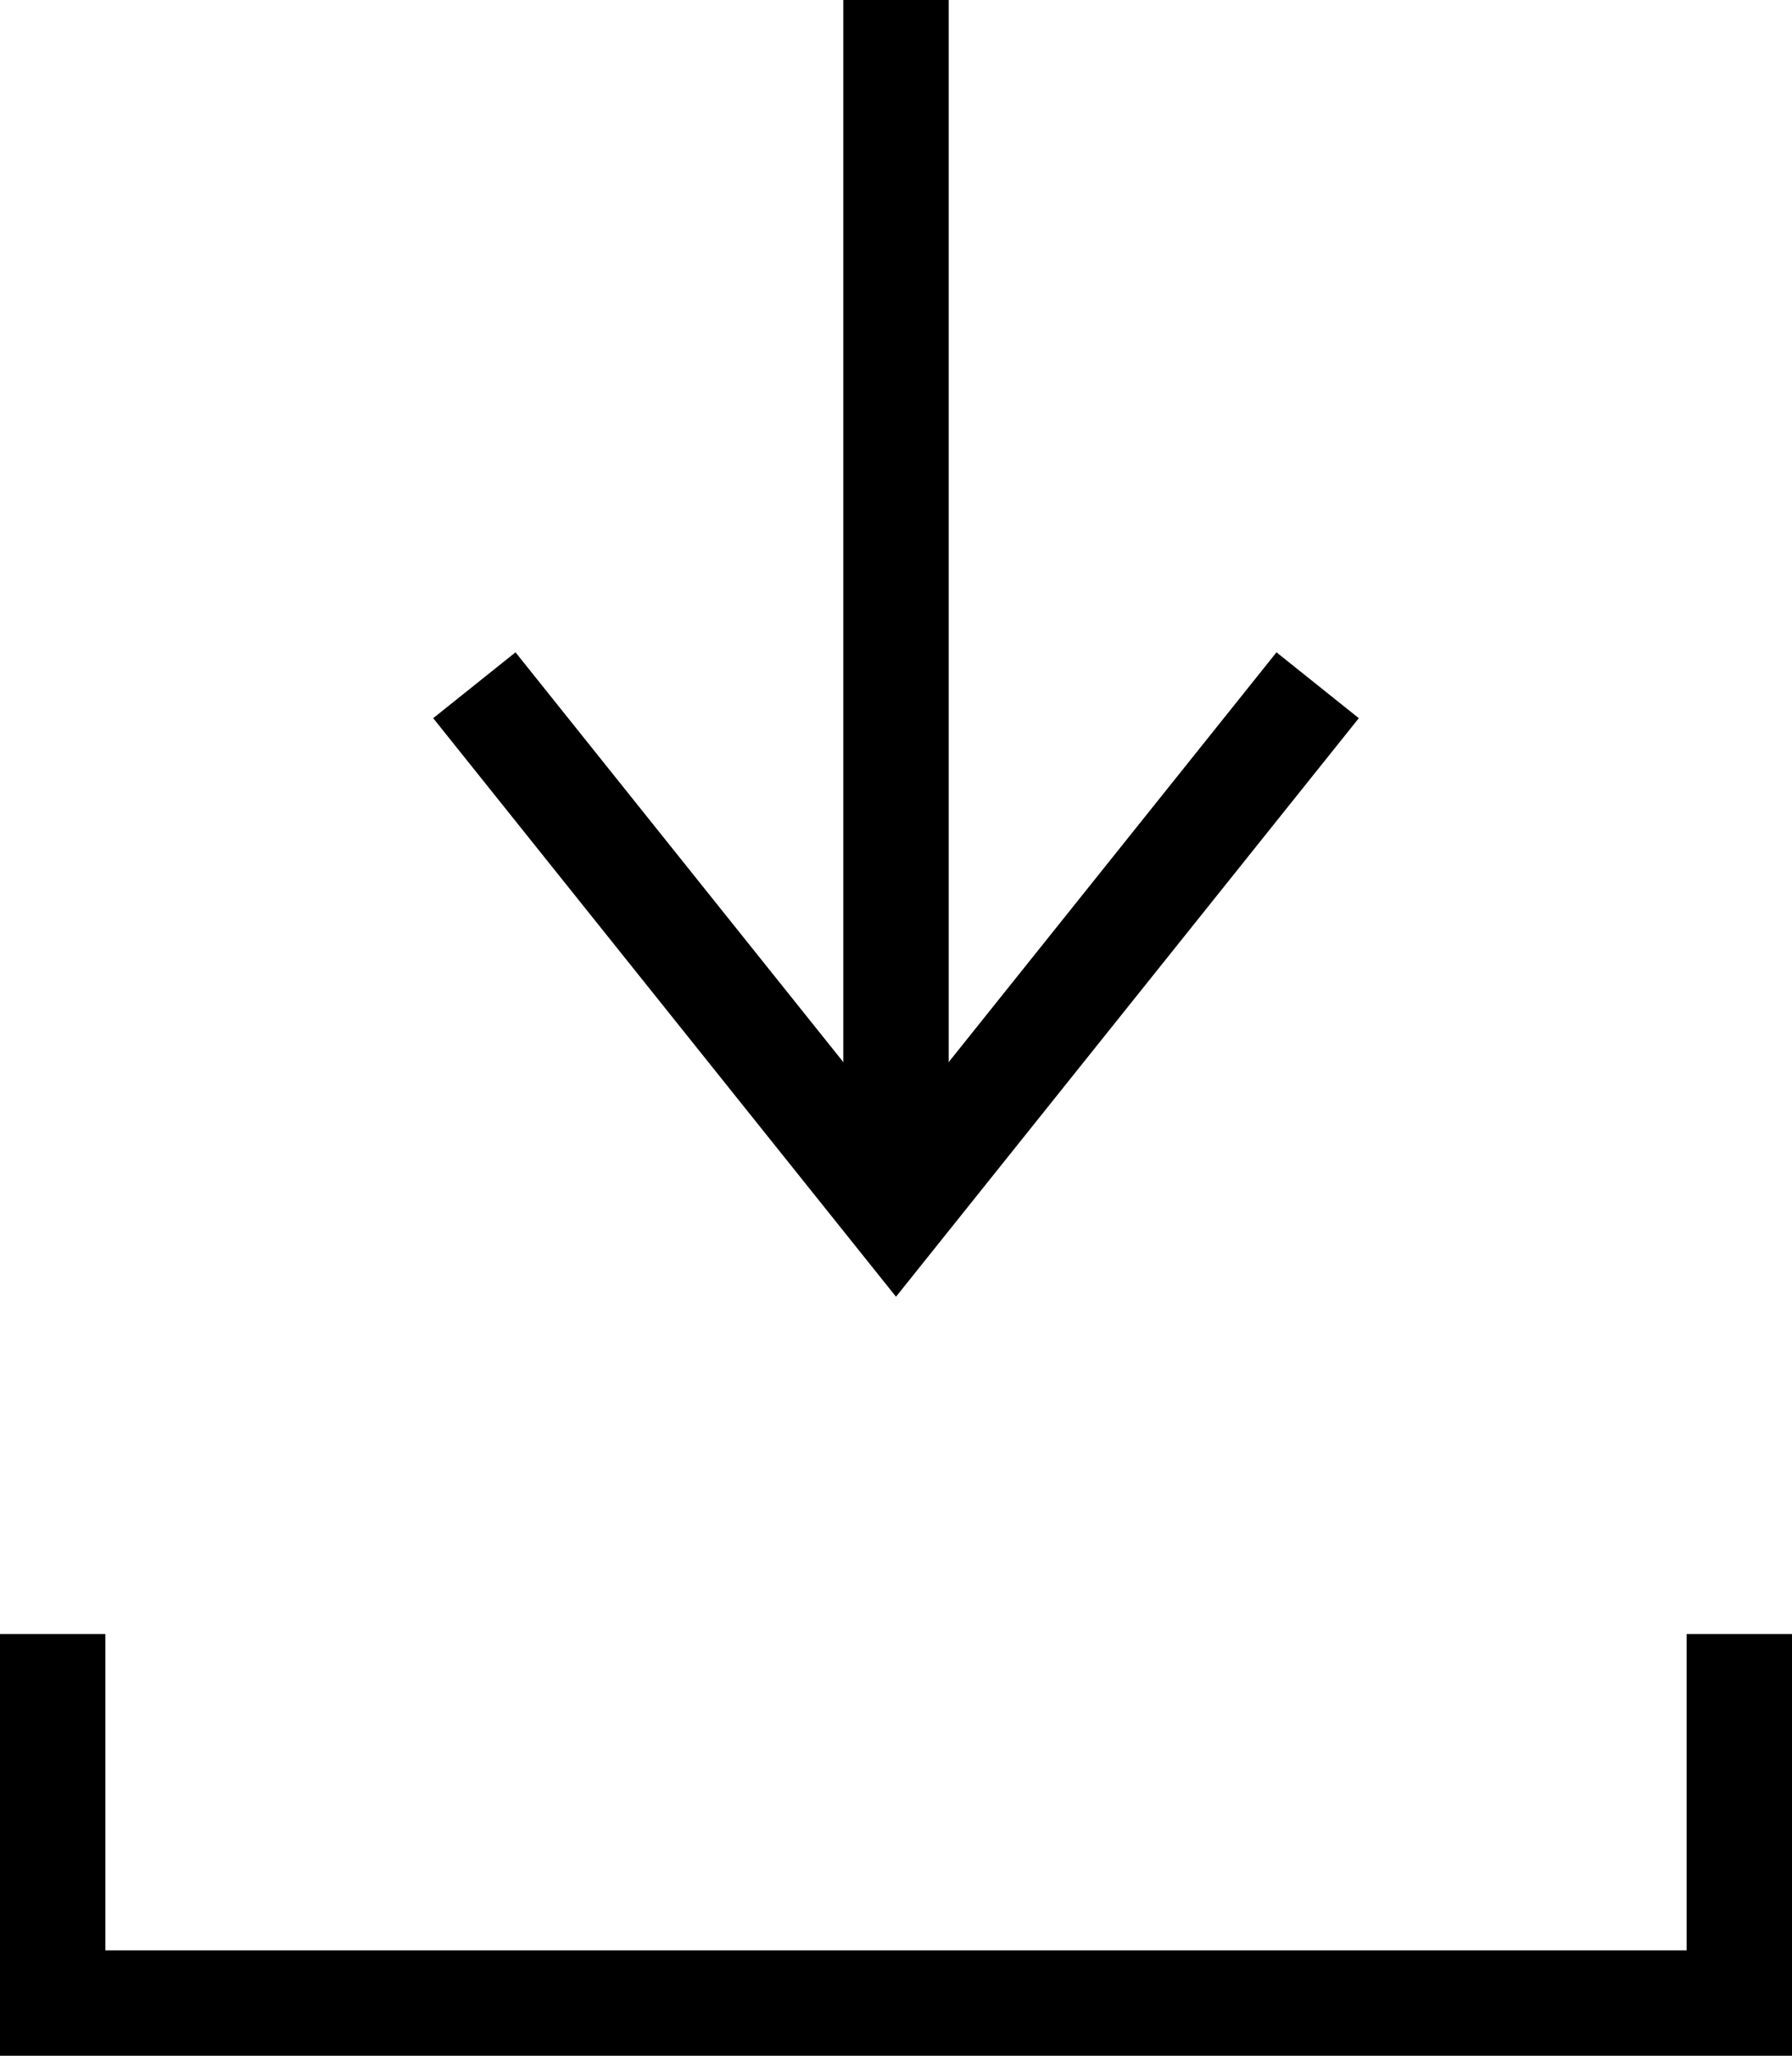 <?xml version="1.0" encoding="UTF-8"?><svg id="b" xmlns="http://www.w3.org/2000/svg" width="17" height="19.5" viewBox="0 0 17 19.5"><defs><style>.d{fill:none;stroke:#000;stroke-miterlimit:10;}</style></defs><g id="c"><polyline class="d" points=".5 15.5 .5 19 16.5 19 16.5 15.5"/><line class="d" x1="8.5" x2="8.5" y2="11.5"/><polyline class="d" points="4.5 6.5 8.5 11.5 12.5 6.5"/></g></svg>